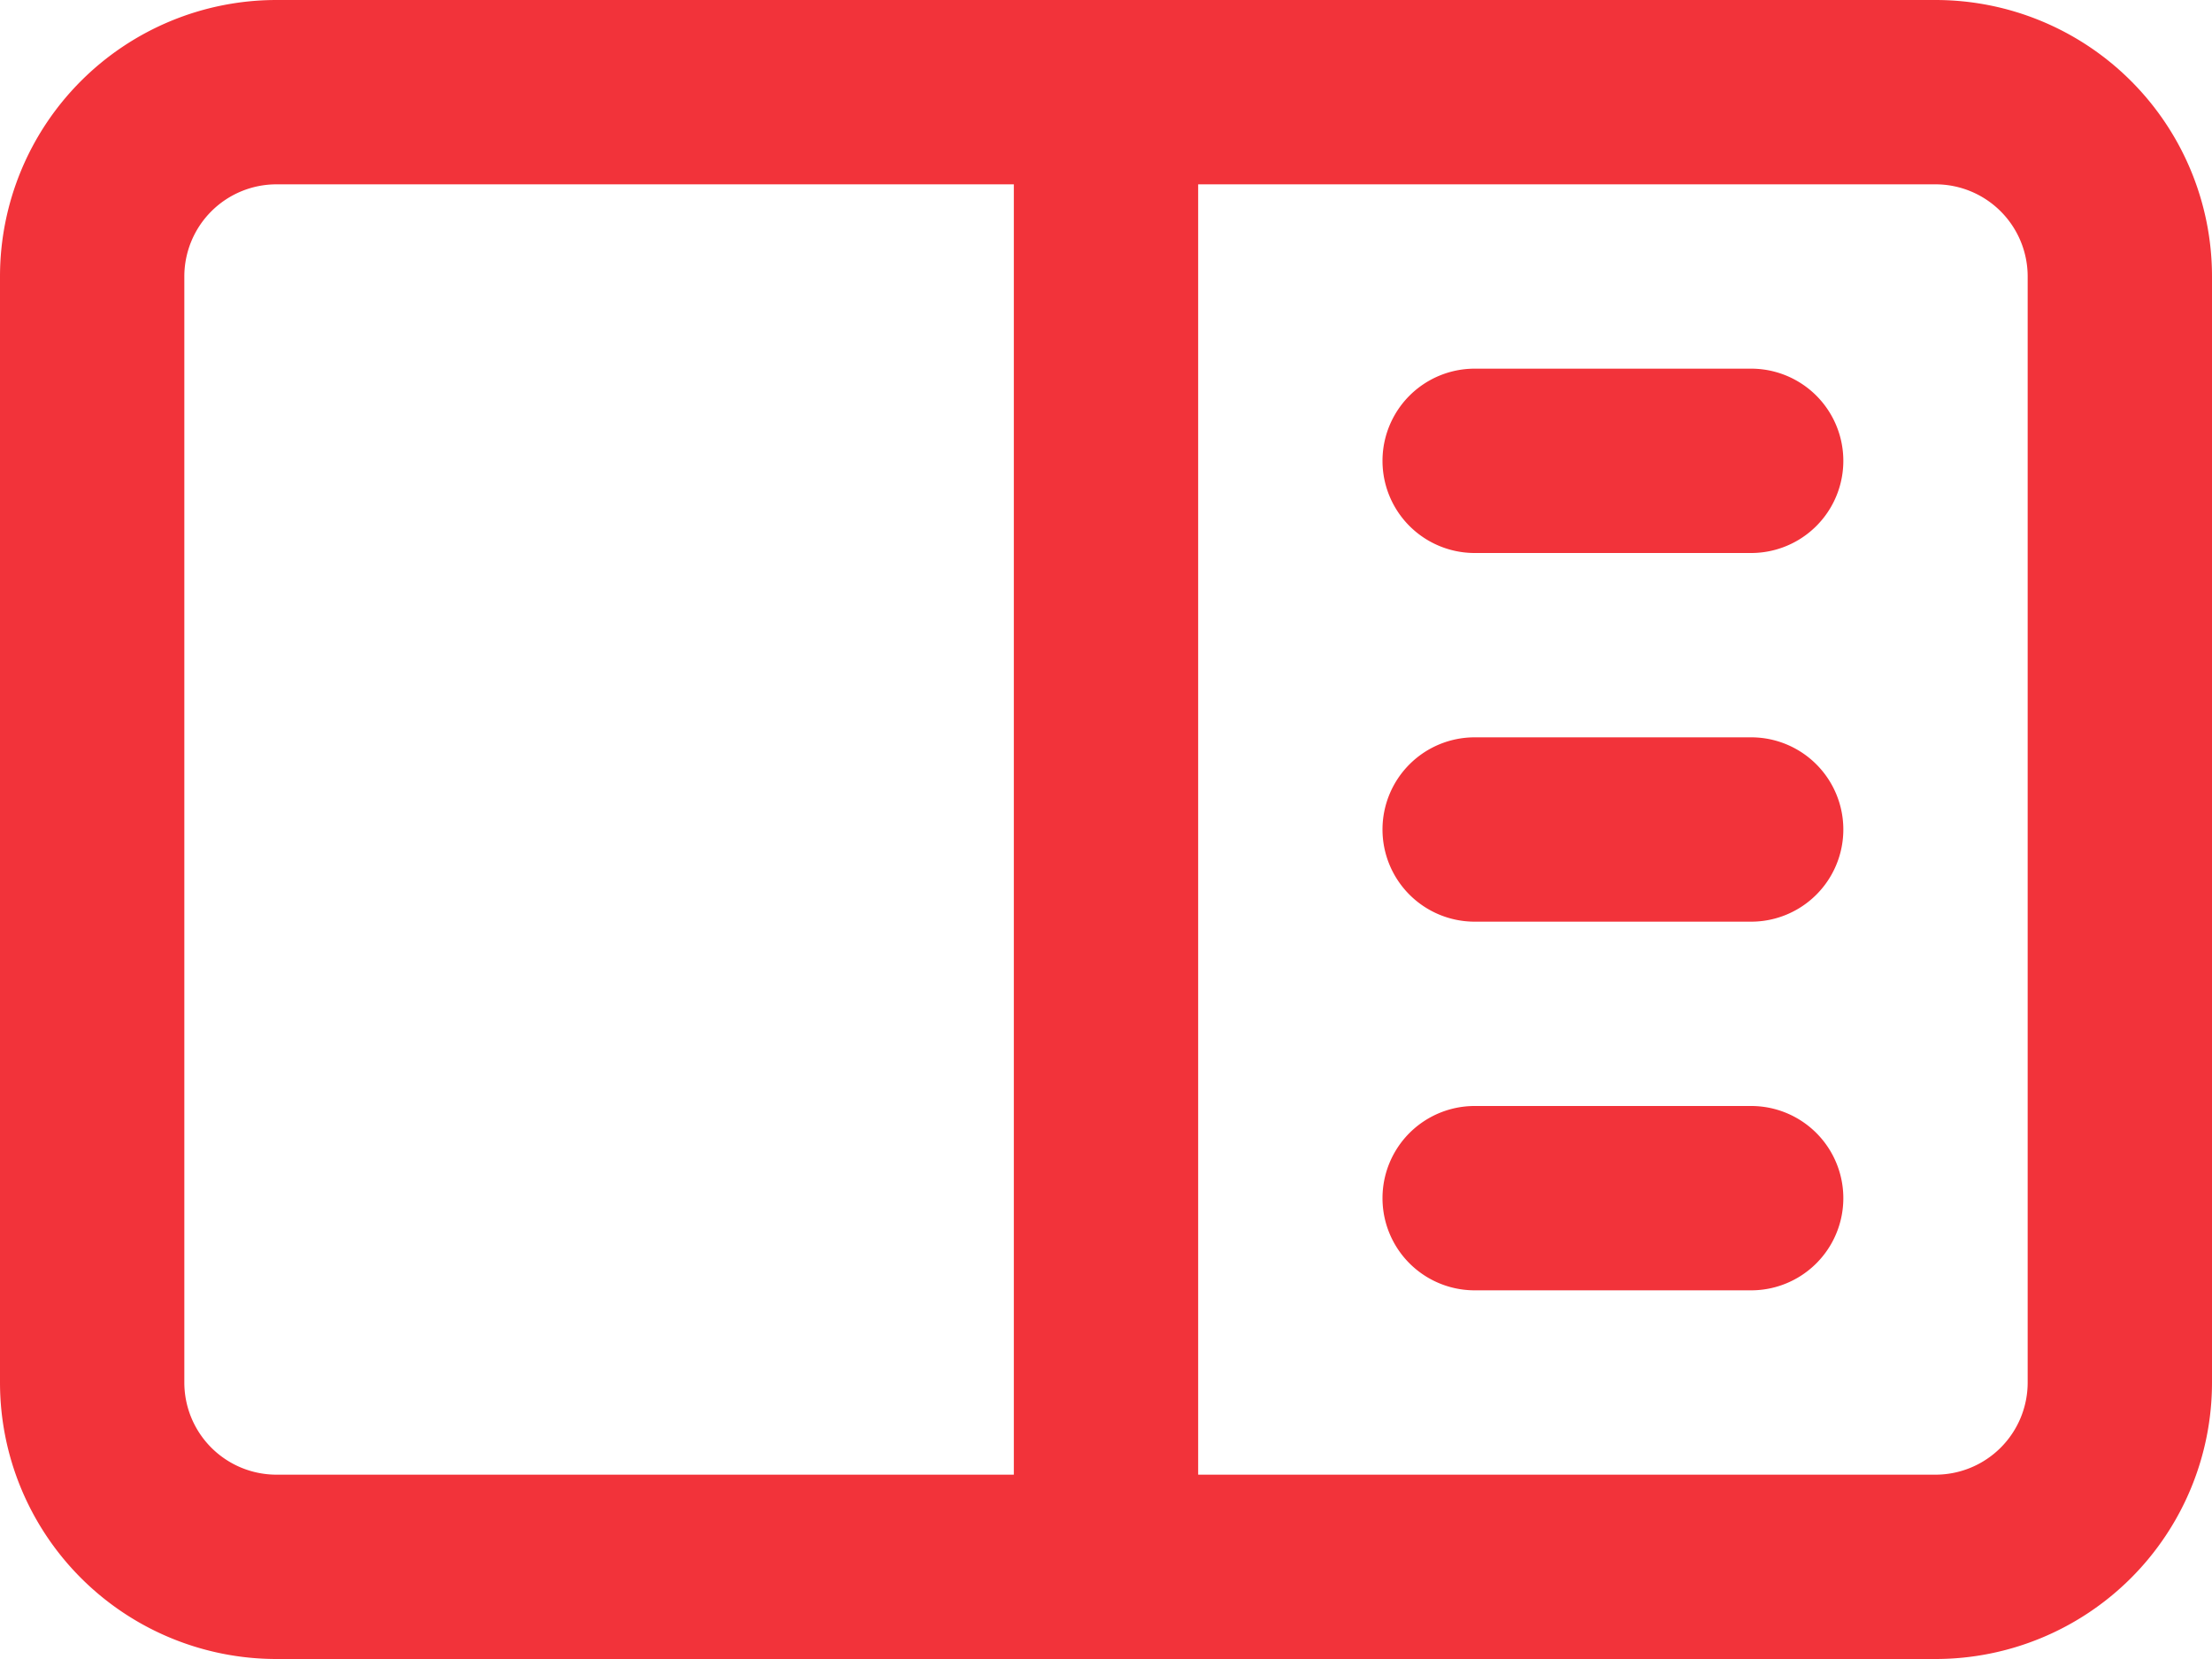 <svg id="ereader" xmlns="http://www.w3.org/2000/svg" width="24" height="18" viewBox="0 0 24 18">
  <path id="Trazado_503" data-name="Trazado 503" d="M16,7a1,1,0,0,0,0,2h3a1,1,0,0,0,0-2Z" transform="translate(0 -3)" fill="#f2333a"/>
  <path id="Trazado_504" data-name="Trazado 504" d="M15,12a1,1,0,0,1,1-1h3a1,1,0,0,1,0,2H16A1,1,0,0,1,15,12Z" transform="translate(0 -3)" fill="#f2333a"/>
  <path id="Trazado_505" data-name="Trazado 505" d="M16,15a1,1,0,0,0,0,2h3a1,1,0,0,0,0-2Z" transform="translate(0 -3)" fill="#f2333a"/>
  <path id="Trazado_506" data-name="Trazado 506" d="M3,3A3,3,0,0,0,0,6V18a3,3,0,0,0,3,3H21a3,3,0,0,0,3-3V6a3,3,0,0,0-3-3ZM21,5H13V19h8a1,1,0,0,0,1-1V6A1,1,0,0,0,21,5ZM3,5h8V19H3a1,1,0,0,1-1-1V6A1,1,0,0,1,3,5Z" transform="translate(0 -3)" fill="#f2333a" fill-rule="evenodd"/>
</svg>
